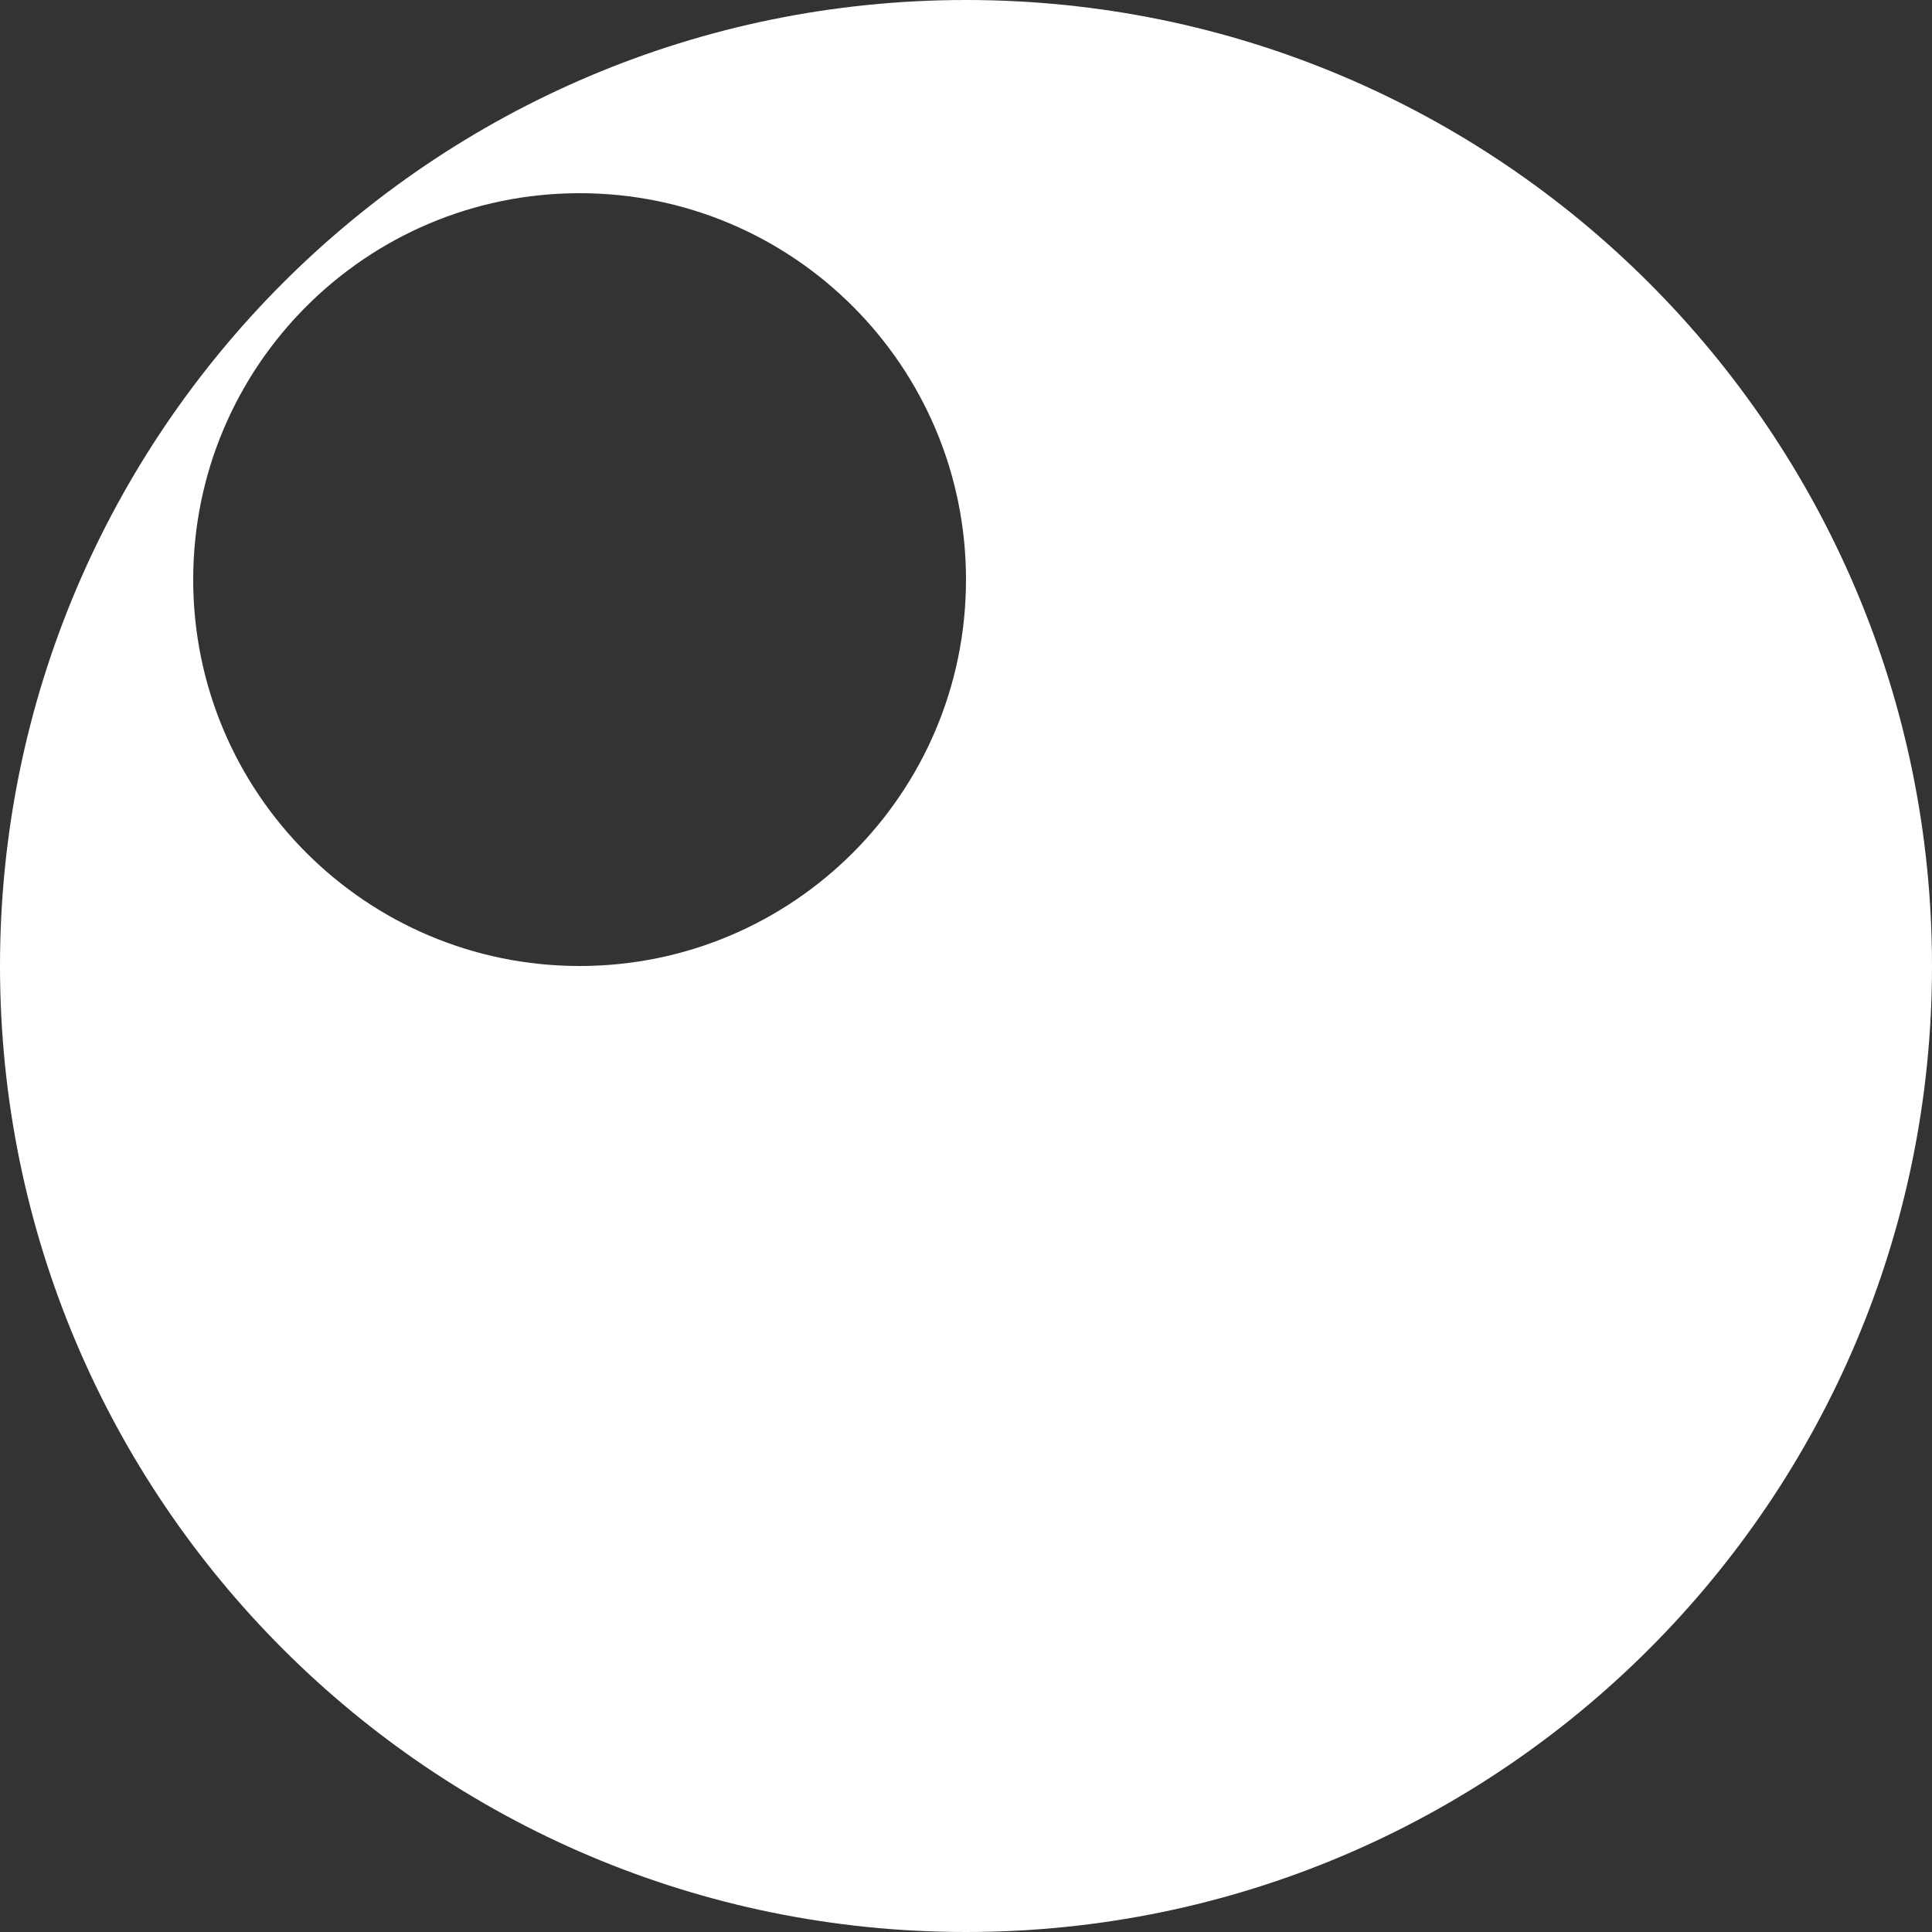 <svg xmlns="http://www.w3.org/2000/svg" width="703" height="703" viewBox="0 0 703 703" fill="none"><rect x="0" y="0" width="703" height="703" fill="#333333" stroke="none"/><path fill-rule="evenodd" clip-rule="evenodd" d="M351.5 703C545.628 703 703 545.628 703 351.5C703 157.372 545.628 0 351.5 0C157.372 0 0 157.372 0 351.5C0 545.628 157.372 703 351.5 703ZM210.899 351.499C288.551 351.499 351.499 288.55 351.499 210.899C351.499 133.248 288.551 70.299 210.899 70.299C133.248 70.299 70.299 133.248 70.299 210.899C70.299 288.55 133.248 351.499 210.899 351.499Z" fill="white"></path></svg>